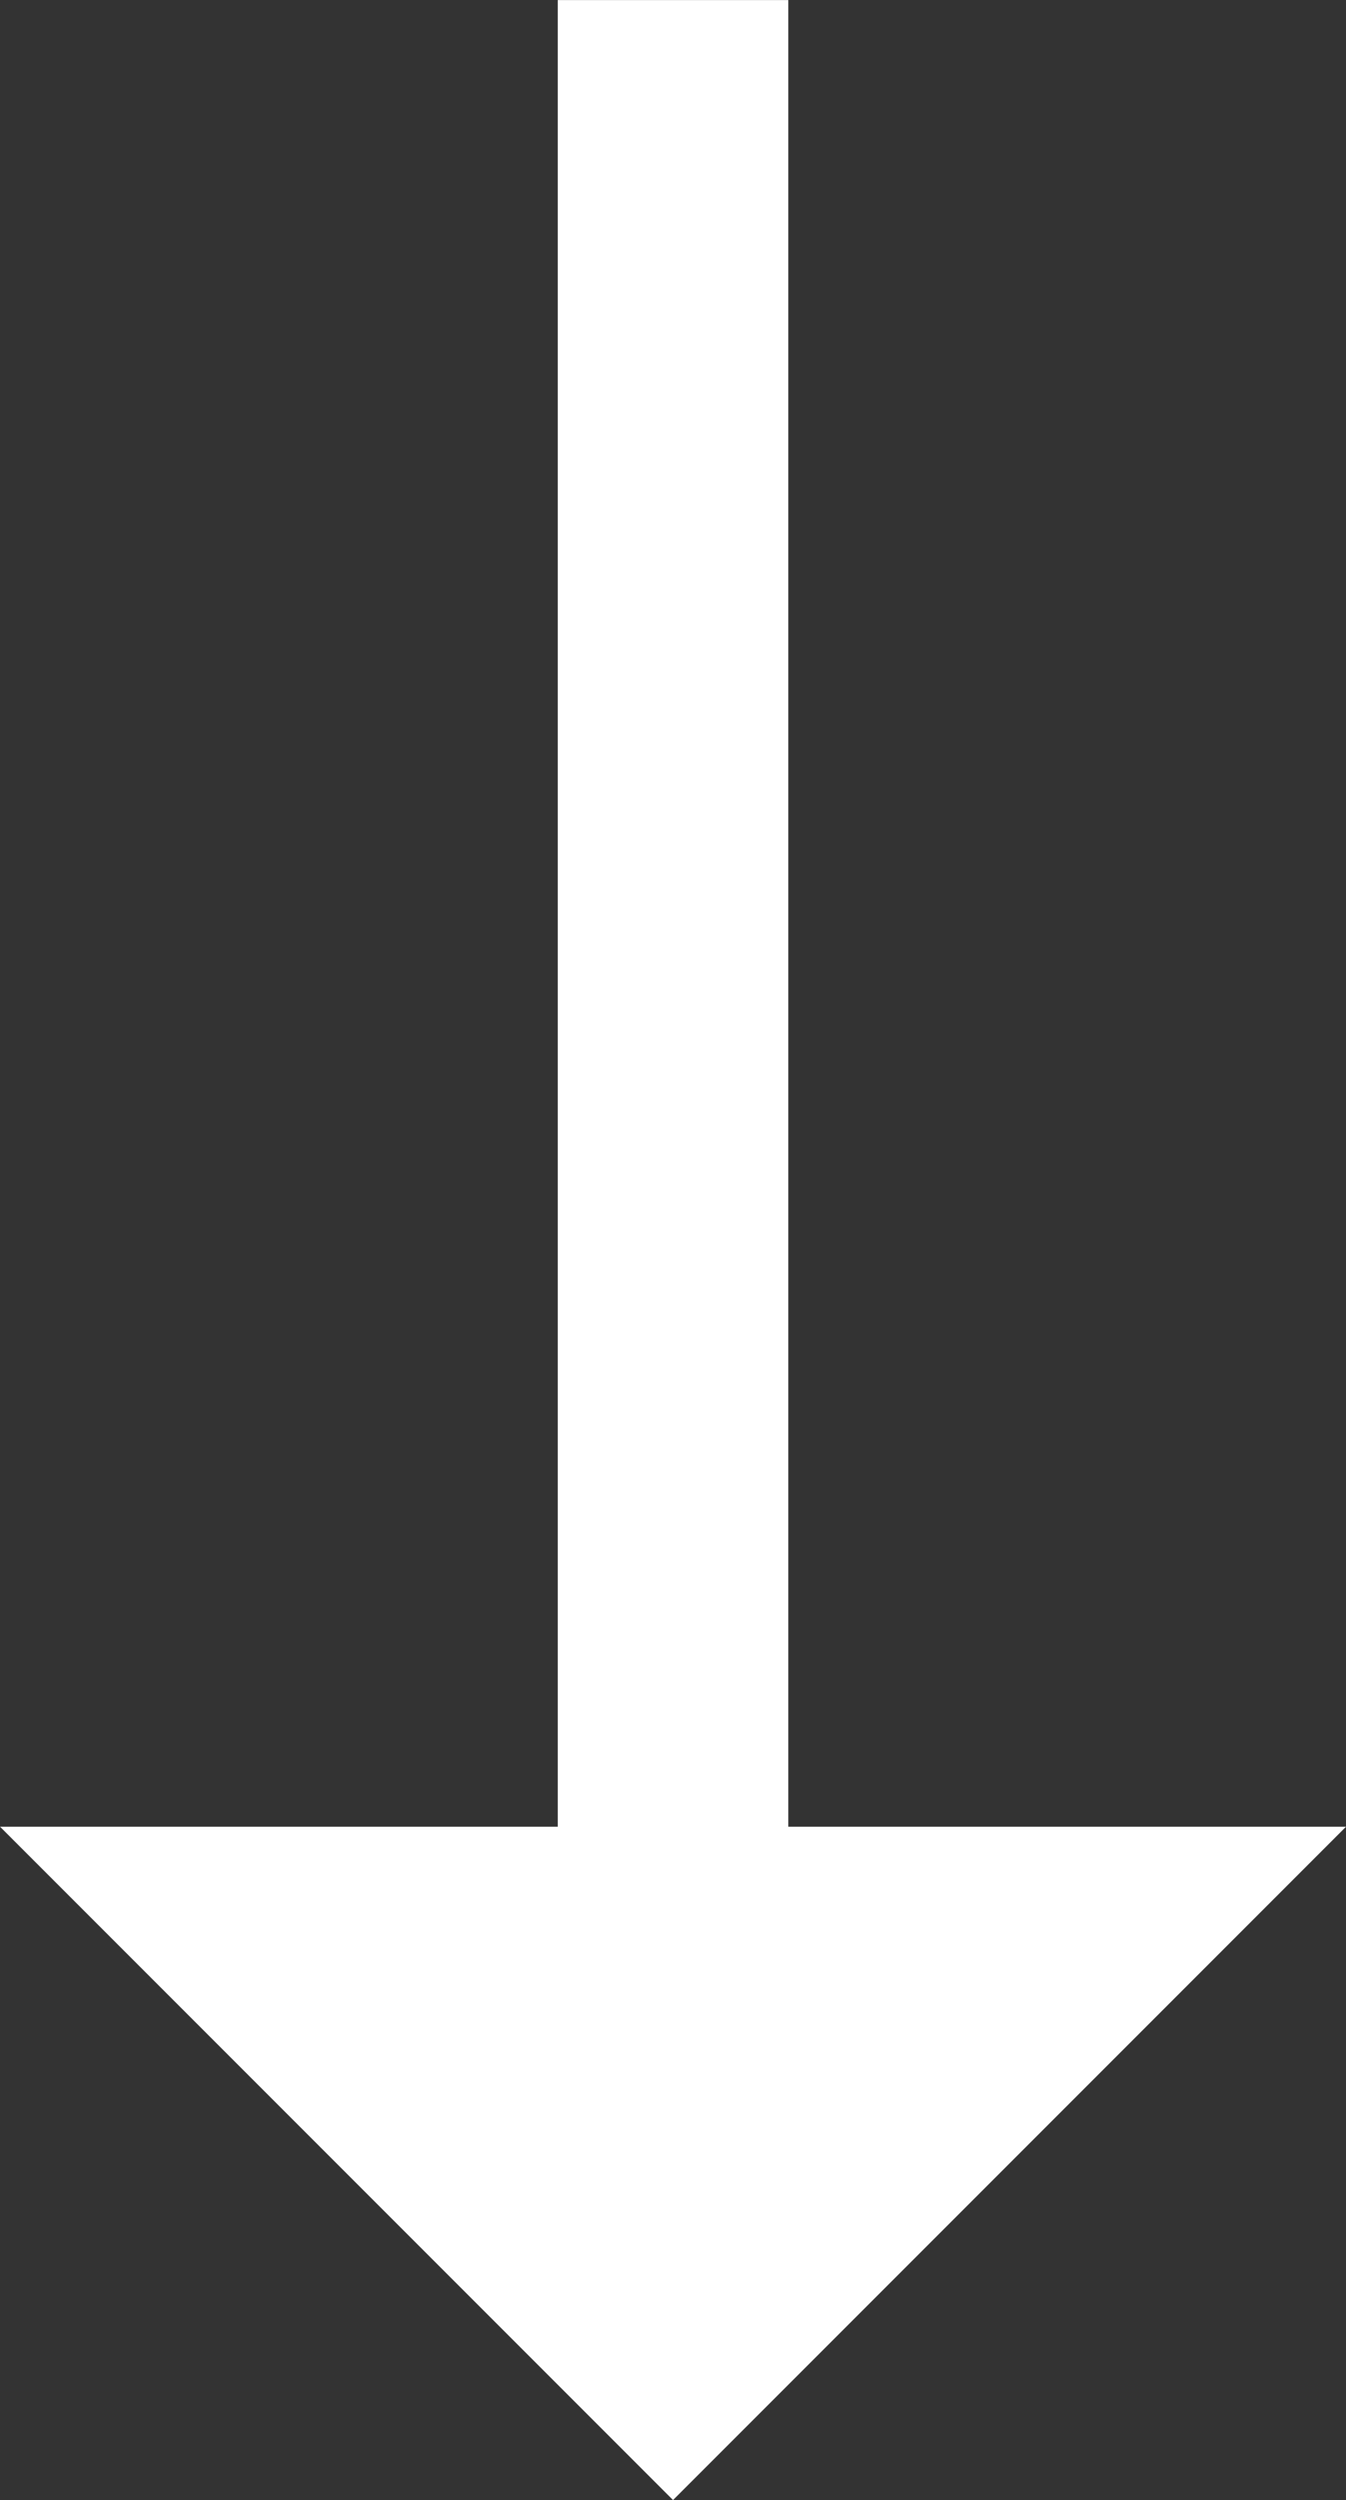 <svg xmlns="http://www.w3.org/2000/svg" width="23.223" height="43.112" viewBox="0 0 23.223 43.112"><rect x="0" y="0" width="23.223" height="43.112" fill="#333333" stroke="none"/><path id="Pfad_15" data-name="Pfad 15" d="M60.251-74.229,48.64-85.84v9.622h-31.5v3.978h31.5v9.622Z" transform="translate(-62.617 -17.139) rotate(90)" fill="#fff"></path></svg>